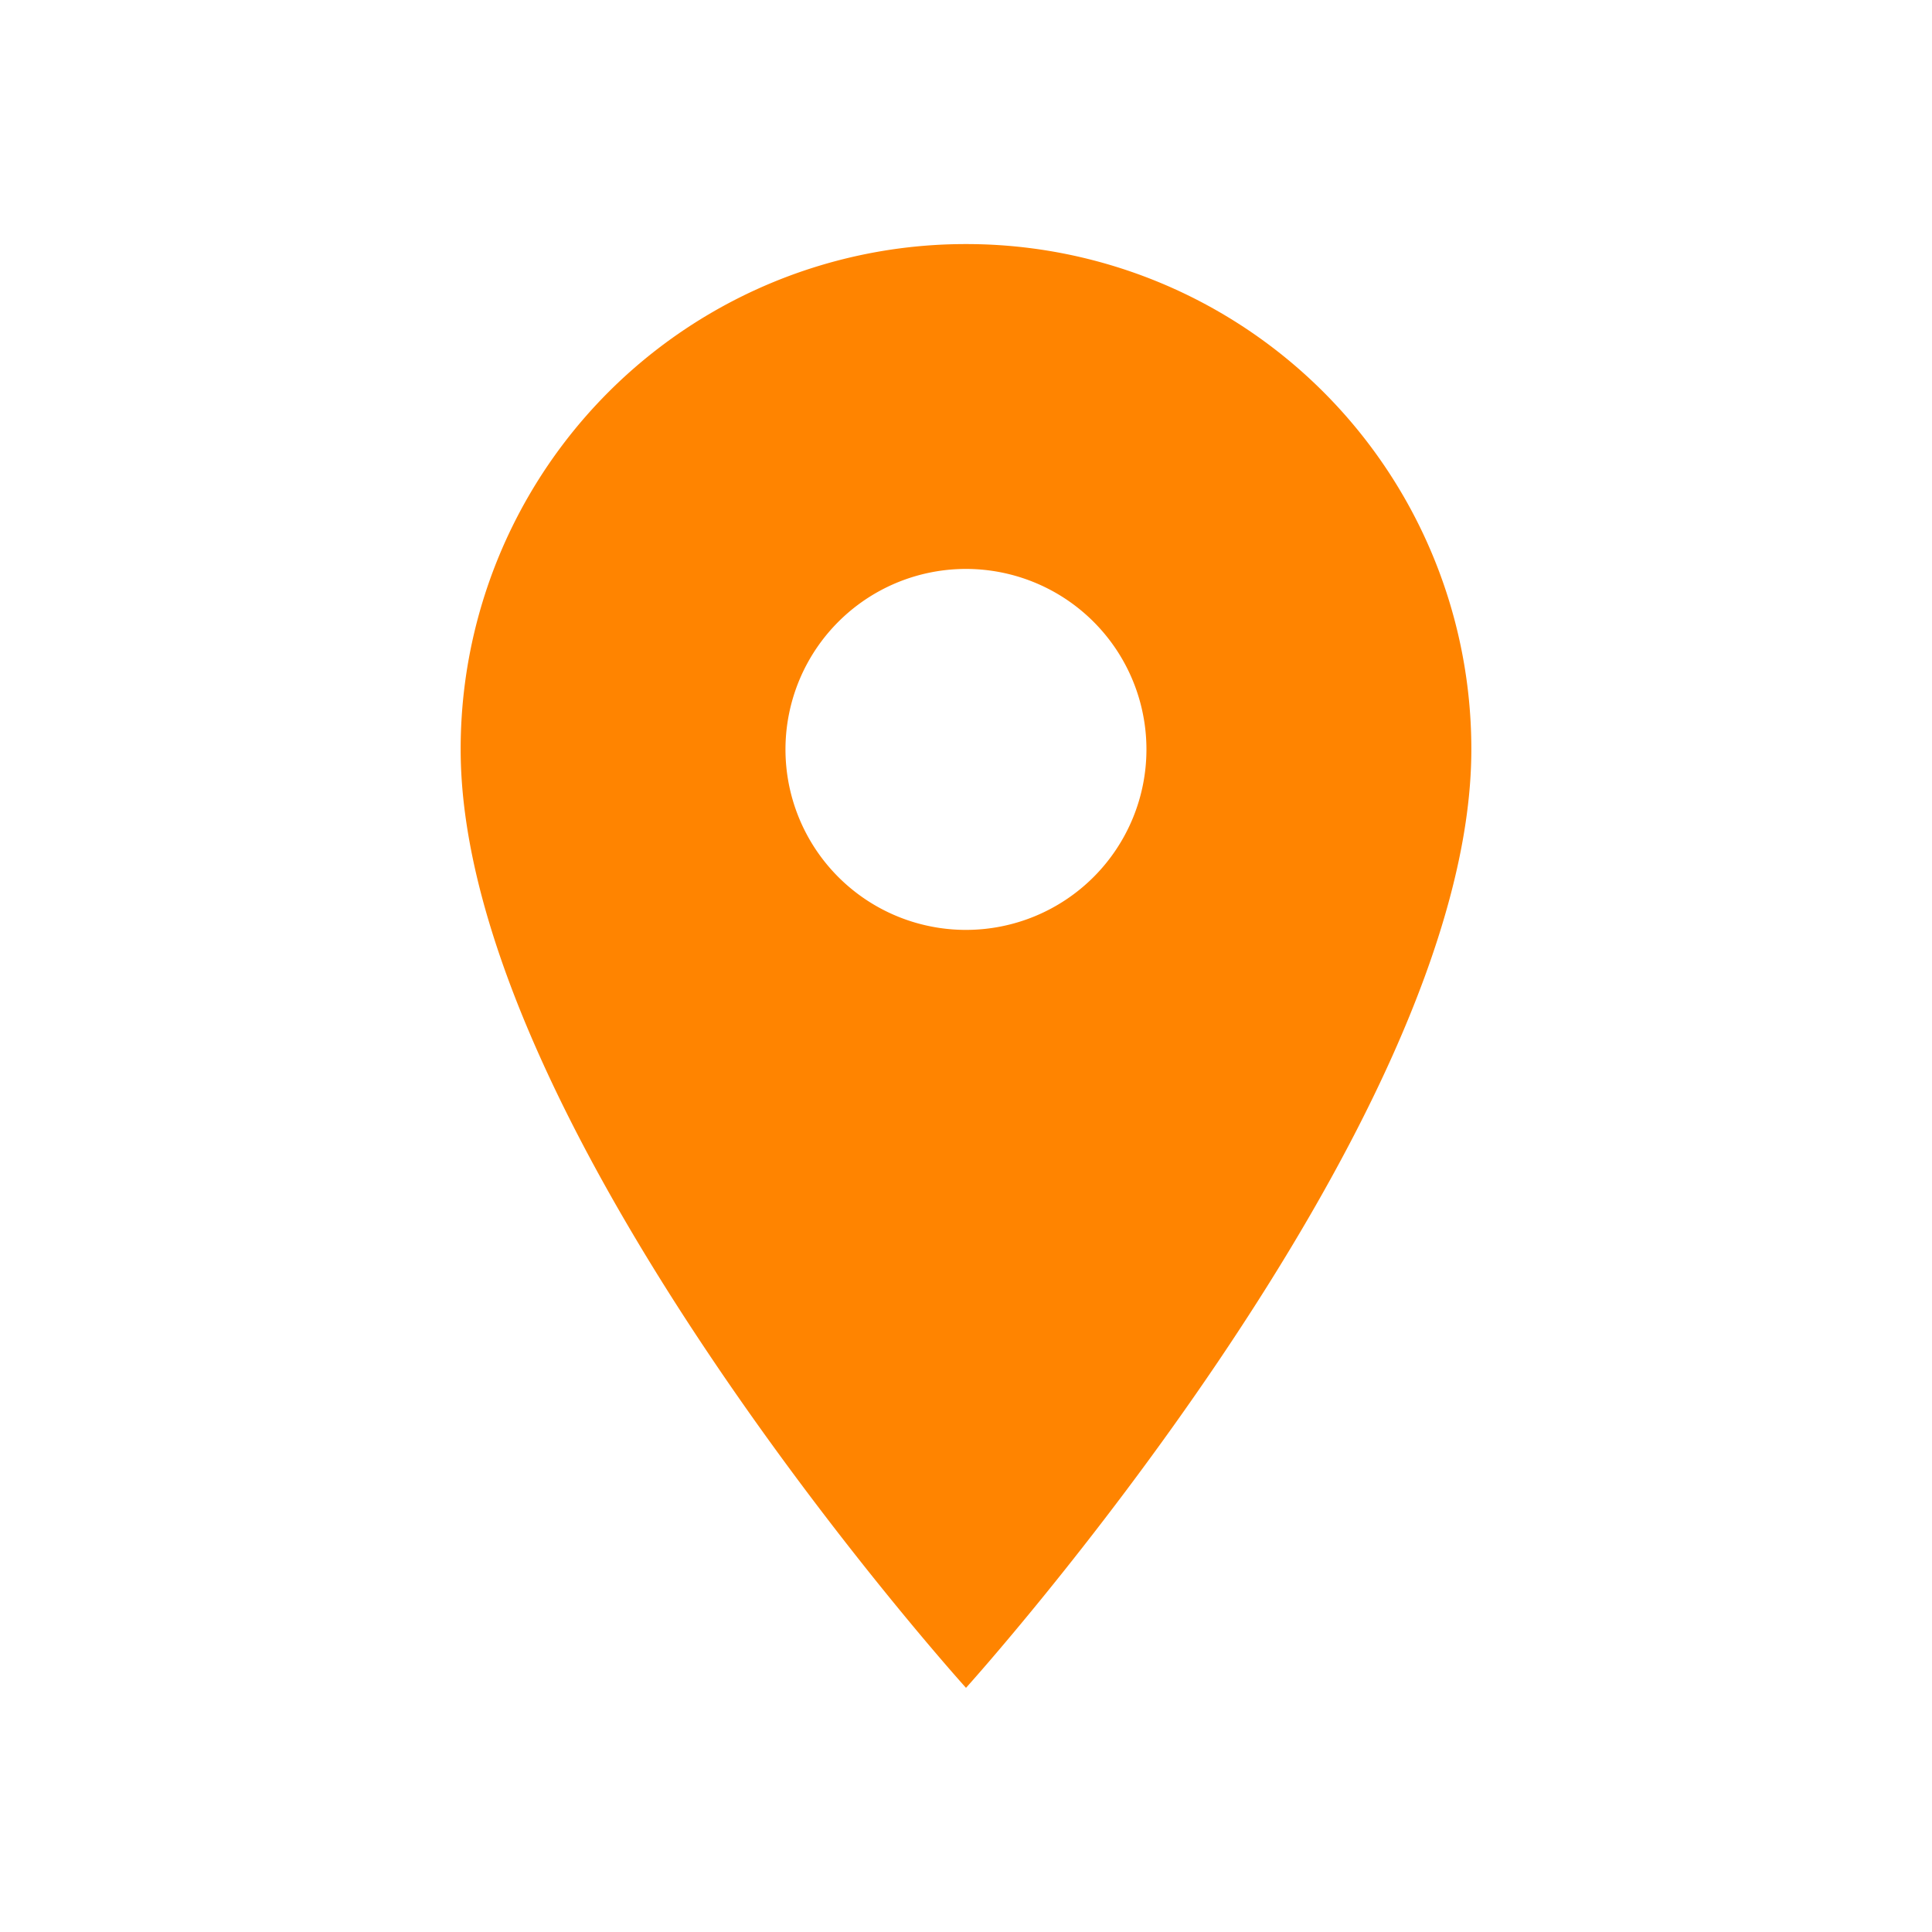 <svg xmlns="http://www.w3.org/2000/svg" xmlns:xlink="http://www.w3.org/1999/xlink" width="48" height="48" viewBox="0 0 48 48">
  <defs>
    <clipPath id="clip-path">
      <rect id="Rectangle_459" data-name="Rectangle 459" width="48" height="48" fill="#ff8400"/>
    </clipPath>
  </defs>
  <g id="Artboard_31" data-name="Artboard – 31" clip-path="url(#clip-path)">
    <g id="location_on_black_48dp" transform="translate(11.445 6.064)">
      <path id="Path_38" data-name="Path 38" d="M17.555,2A12.546,12.546,0,0,0,5,14.555C5,23.975,17.555,37.87,17.555,37.87S30.11,23.971,30.11,14.555A12.546,12.546,0,0,0,17.555,2Zm0,17.039a4.484,4.484,0,1,1,4.483-4.484,4.484,4.484,0,0,1-4.483,4.484Z" transform="translate(-5 -2)" fill="#ff8400"/>
    </g>
  </g>
</svg>
